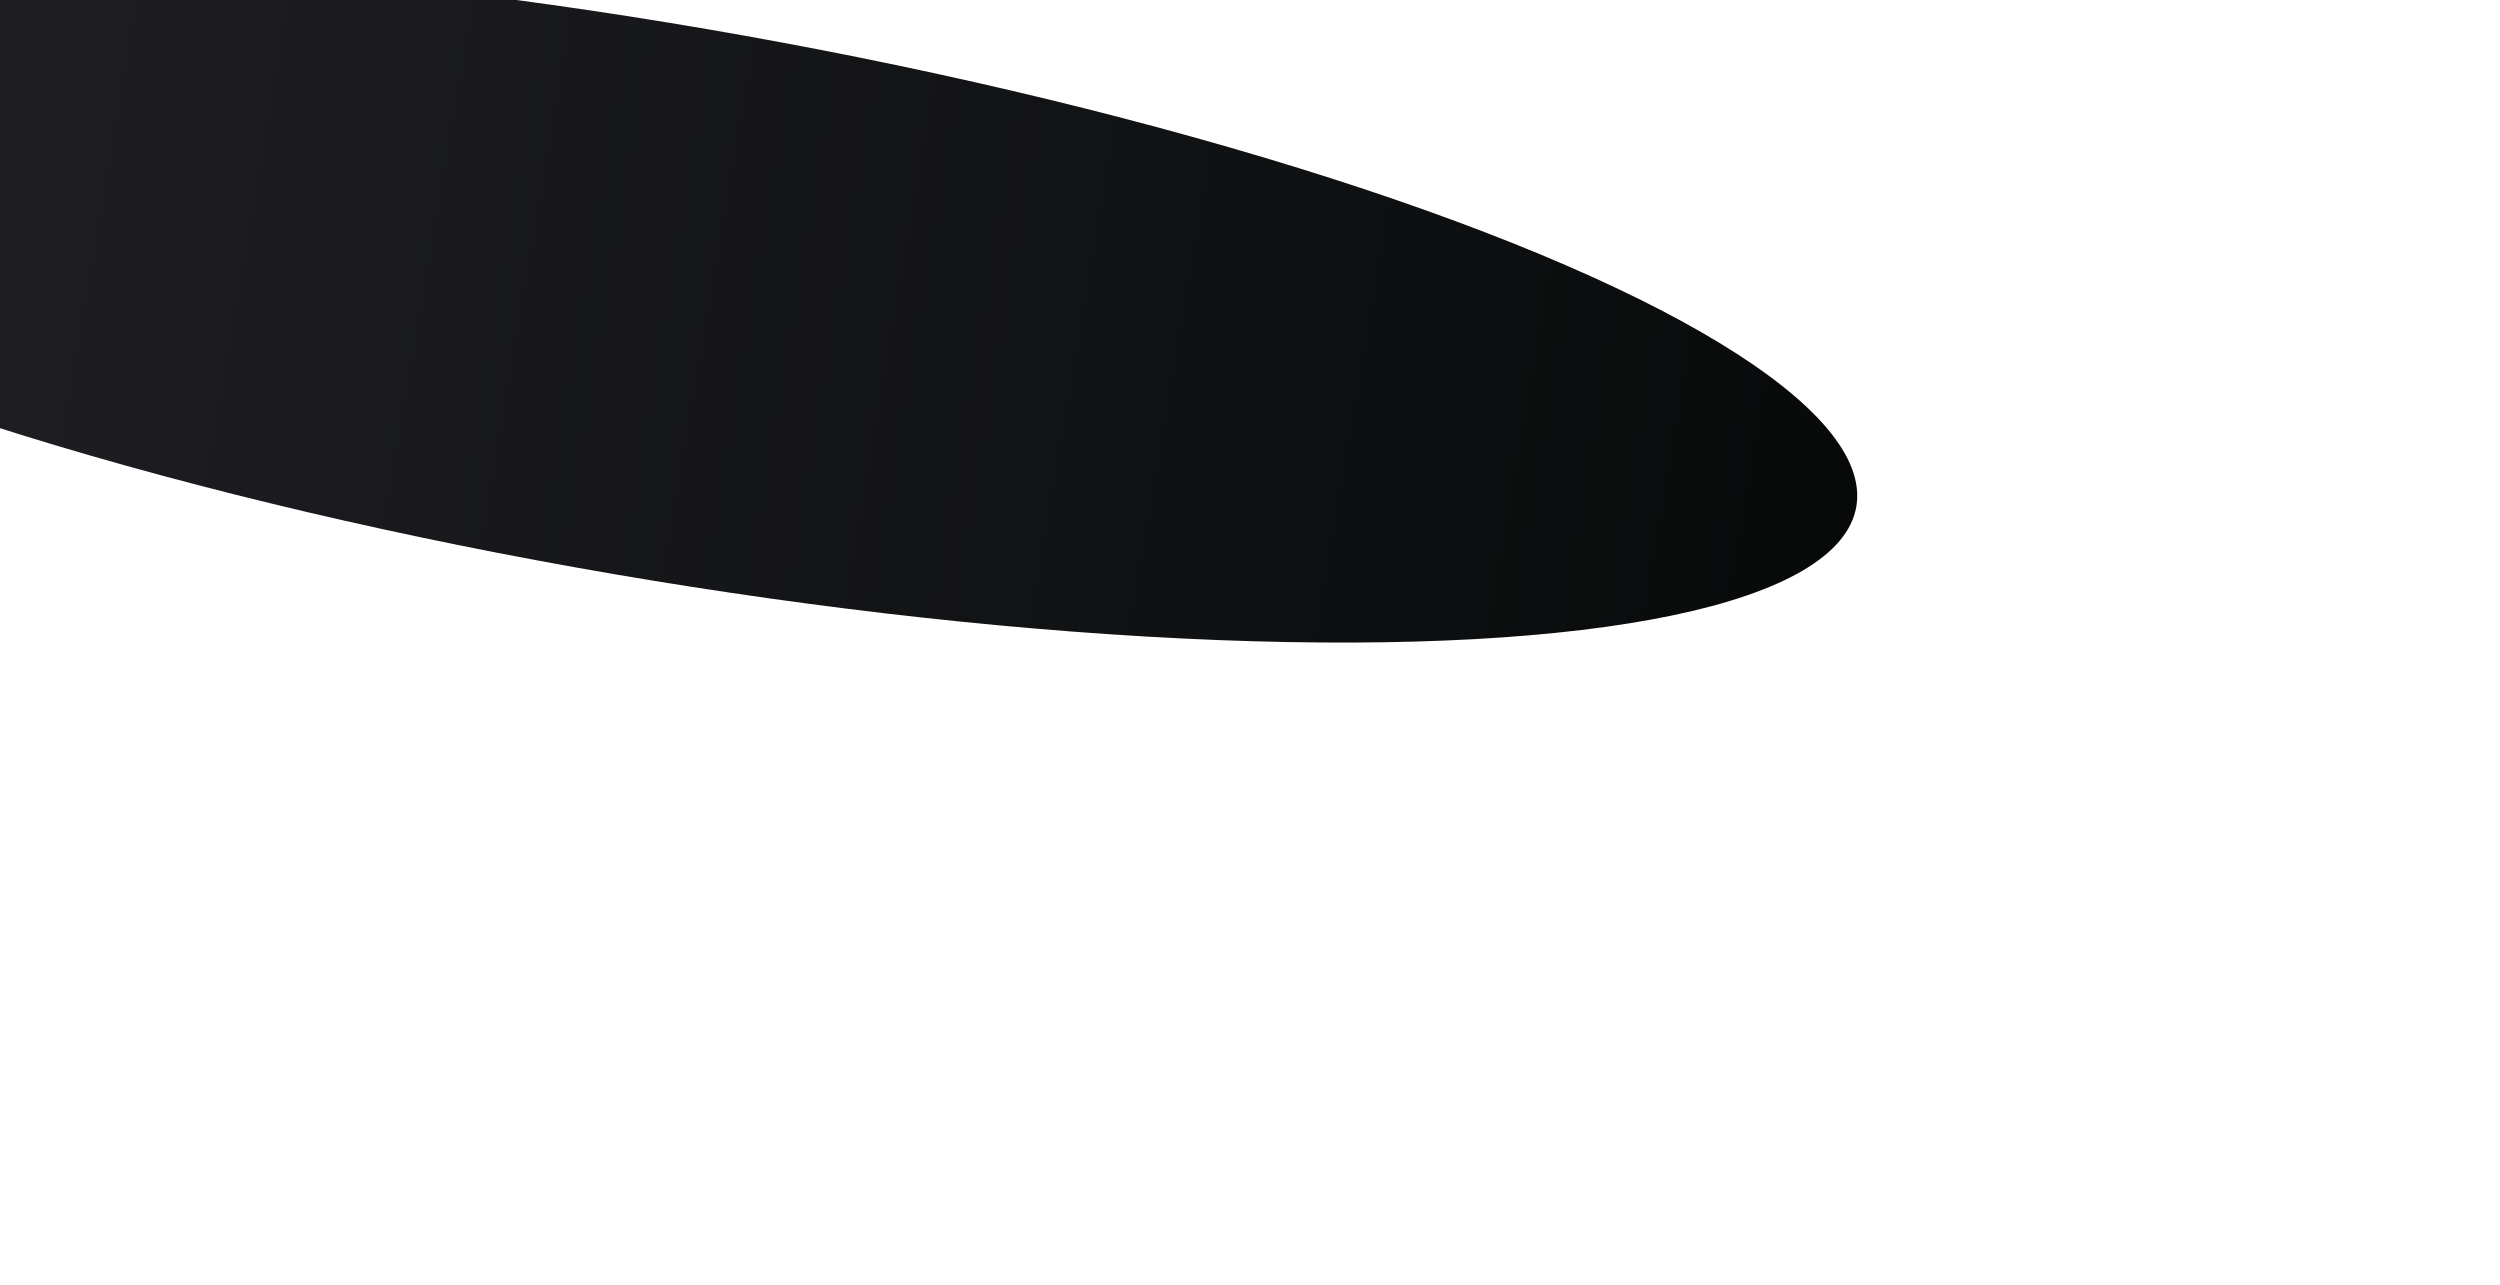 <svg width="778" height="400" viewBox="0 0 778 400" fill="none" xmlns="http://www.w3.org/2000/svg">
<g filter="url(#filter0_f_10944_3043)">
<ellipse cx="377.5" cy="86" rx="377.5" ry="86" transform="matrix(-0.986 -0.169 -0.169 0.986 592.223 72.853)" fill="url(#paint0_linear_10944_3043)"/>
</g>
<defs>
<filter id="filter0_f_10944_3043" x="-366.727" y="-212.484" width="1144.68" height="612.337" filterUnits="userSpaceOnUse" color-interpolation-filters="sRGB">
<feFlood flood-opacity="0" result="BackgroundImageFix"/>
<feBlend mode="normal" in="SourceGraphic" in2="BackgroundImageFix" result="shape"/>
<feGaussianBlur stdDeviation="100" result="effect1_foregroundBlur_10944_3043"/>
</filter>
<linearGradient id="paint0_linear_10944_3043" x1="0" y1="86" x2="755" y2="86" gradientUnits="userSpaceOnUse">
<stop stop-color="#080A0A"/>
<stop offset="1" stop-color="#25242A"/>
</linearGradient>
</defs>
</svg>
